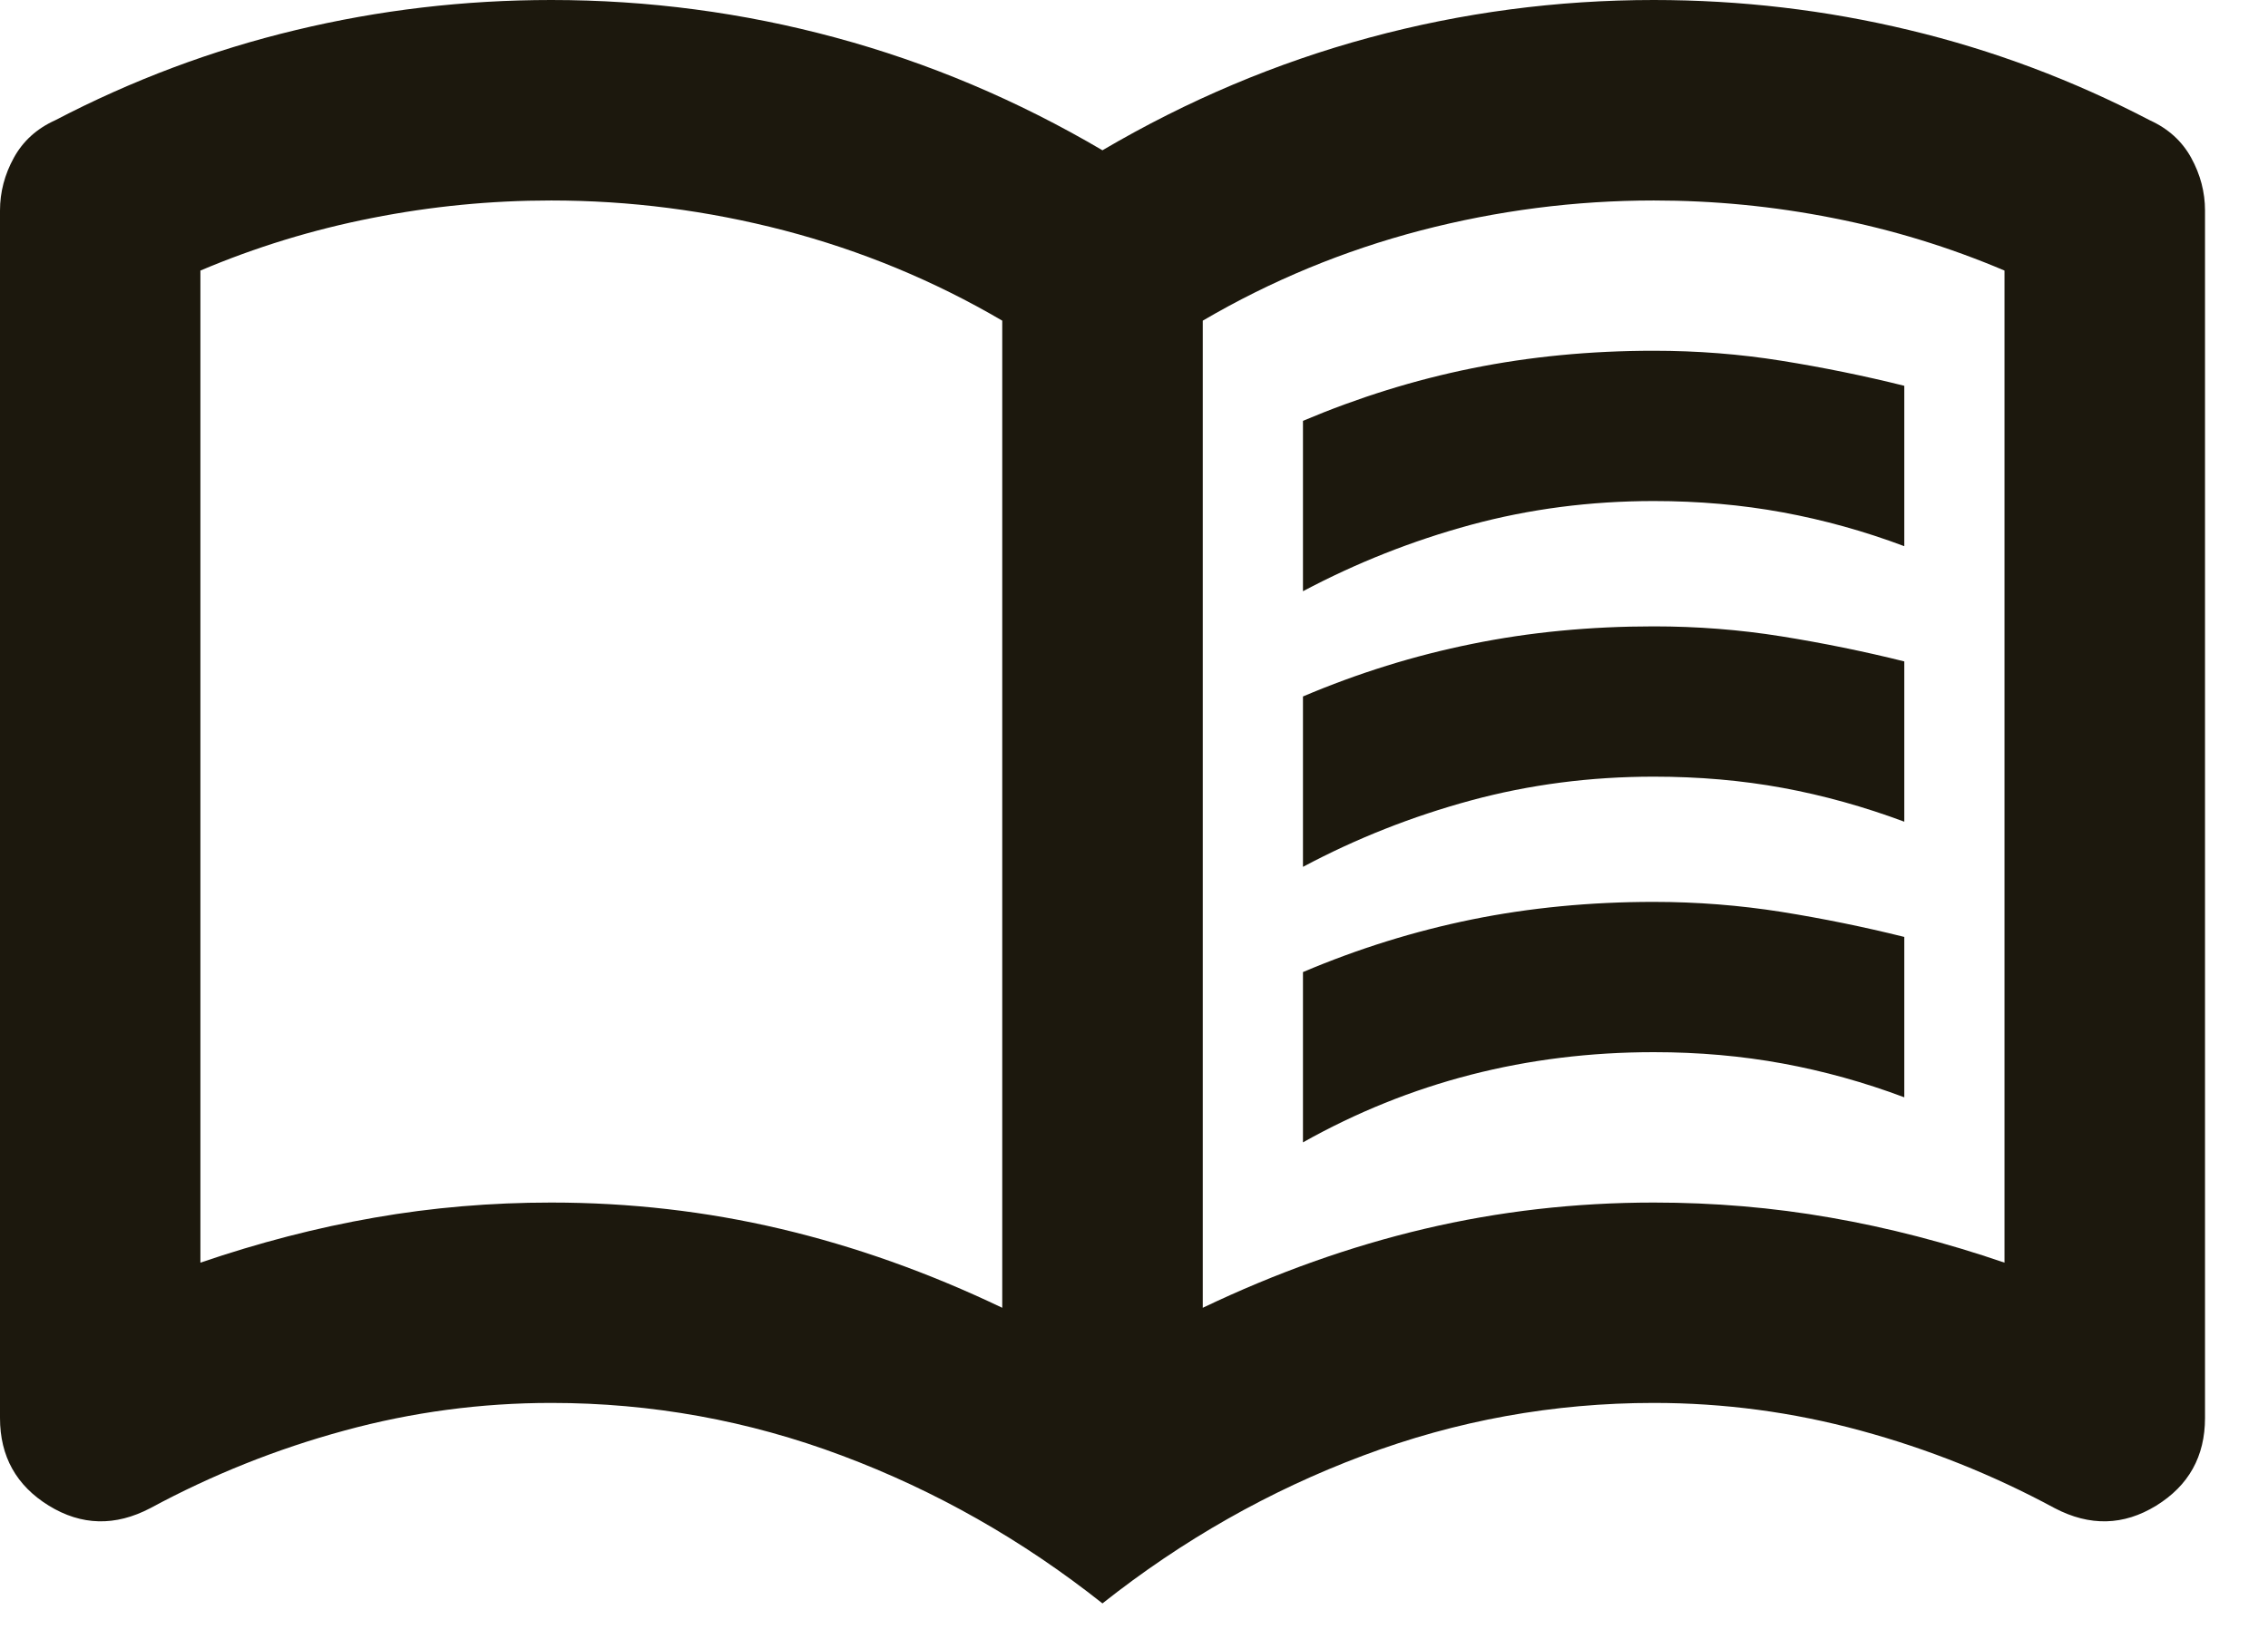 <svg width="22" height="16" viewBox="0 0 22 16" fill="none" xmlns="http://www.w3.org/2000/svg">
<path d="M12.639 5.736V4.083C13.174 3.857 13.72 3.686 14.28 3.573C14.838 3.46 15.426 3.403 16.042 3.403C16.463 3.403 16.876 3.435 17.281 3.5C17.686 3.565 18.083 3.646 18.472 3.743V5.299C18.083 5.153 17.69 5.044 17.293 4.971C16.896 4.898 16.479 4.861 16.042 4.861C15.426 4.861 14.835 4.938 14.267 5.092C13.7 5.246 13.157 5.461 12.639 5.736ZM12.639 11.083V9.431C13.174 9.204 13.72 9.034 14.28 8.92C14.838 8.807 15.426 8.75 16.042 8.75C16.463 8.75 16.876 8.783 17.281 8.847C17.686 8.912 18.083 8.993 18.472 9.09V10.646C18.083 10.5 17.69 10.391 17.293 10.318C16.896 10.245 16.479 10.208 16.042 10.208C15.426 10.208 14.835 10.281 14.267 10.427C13.7 10.573 13.157 10.792 12.639 11.083ZM12.639 8.41V6.757C13.174 6.53 13.72 6.36 14.28 6.247C14.838 6.133 15.426 6.077 16.042 6.077C16.463 6.077 16.876 6.109 17.281 6.174C17.686 6.239 18.083 6.32 18.472 6.417V7.972C18.083 7.827 17.69 7.717 17.293 7.644C16.896 7.571 16.479 7.535 16.042 7.535C15.426 7.535 14.835 7.612 14.267 7.766C13.7 7.92 13.157 8.134 12.639 8.41ZM5.347 11.667C6.109 11.667 6.85 11.752 7.571 11.922C8.292 12.092 9.009 12.347 9.722 12.688V3.111C9.058 2.722 8.353 2.431 7.608 2.236C6.862 2.042 6.109 1.945 5.347 1.945C4.764 1.945 4.185 2.001 3.609 2.115C3.034 2.228 2.479 2.398 1.944 2.625V12.25C2.512 12.056 3.075 11.91 3.634 11.813C4.193 11.715 4.764 11.667 5.347 11.667ZM11.667 12.688C12.38 12.347 13.097 12.092 13.818 11.922C14.539 11.752 15.28 11.667 16.042 11.667C16.625 11.667 17.196 11.715 17.755 11.813C18.314 11.91 18.877 12.056 19.444 12.25V2.625C18.91 2.398 18.355 2.228 17.779 2.115C17.204 2.001 16.625 1.945 16.042 1.945C15.28 1.945 14.527 2.042 13.781 2.236C13.036 2.431 12.331 2.722 11.667 3.111V12.688ZM10.694 15.556C9.917 14.94 9.074 14.462 8.167 14.122C7.259 13.781 6.319 13.611 5.347 13.611C4.667 13.611 3.998 13.7 3.342 13.879C2.686 14.057 2.058 14.308 1.458 14.632C1.118 14.81 0.79 14.802 0.474 14.608C0.158 14.413 0 14.13 0 13.757V2.042C0 1.864 0.045 1.693 0.134 1.531C0.223 1.369 0.356 1.248 0.535 1.167C1.28 0.778 2.058 0.486 2.868 0.292C3.678 0.097 4.505 0 5.347 0C6.287 0 7.207 0.122 8.106 0.365C9.005 0.608 9.868 0.972 10.694 1.458C11.521 0.972 12.384 0.608 13.283 0.365C14.182 0.122 15.102 0 16.042 0C16.884 0 17.711 0.097 18.521 0.292C19.331 0.486 20.109 0.778 20.854 1.167C21.032 1.248 21.166 1.369 21.255 1.531C21.344 1.693 21.389 1.864 21.389 2.042V13.757C21.389 14.13 21.231 14.413 20.915 14.608C20.599 14.802 20.271 14.81 19.931 14.632C19.331 14.308 18.703 14.057 18.047 13.879C17.391 13.7 16.722 13.611 16.042 13.611C15.069 13.611 14.13 13.781 13.222 14.122C12.315 14.462 11.472 14.94 10.694 15.556Z" fill="#1C180D"/>
</svg>
